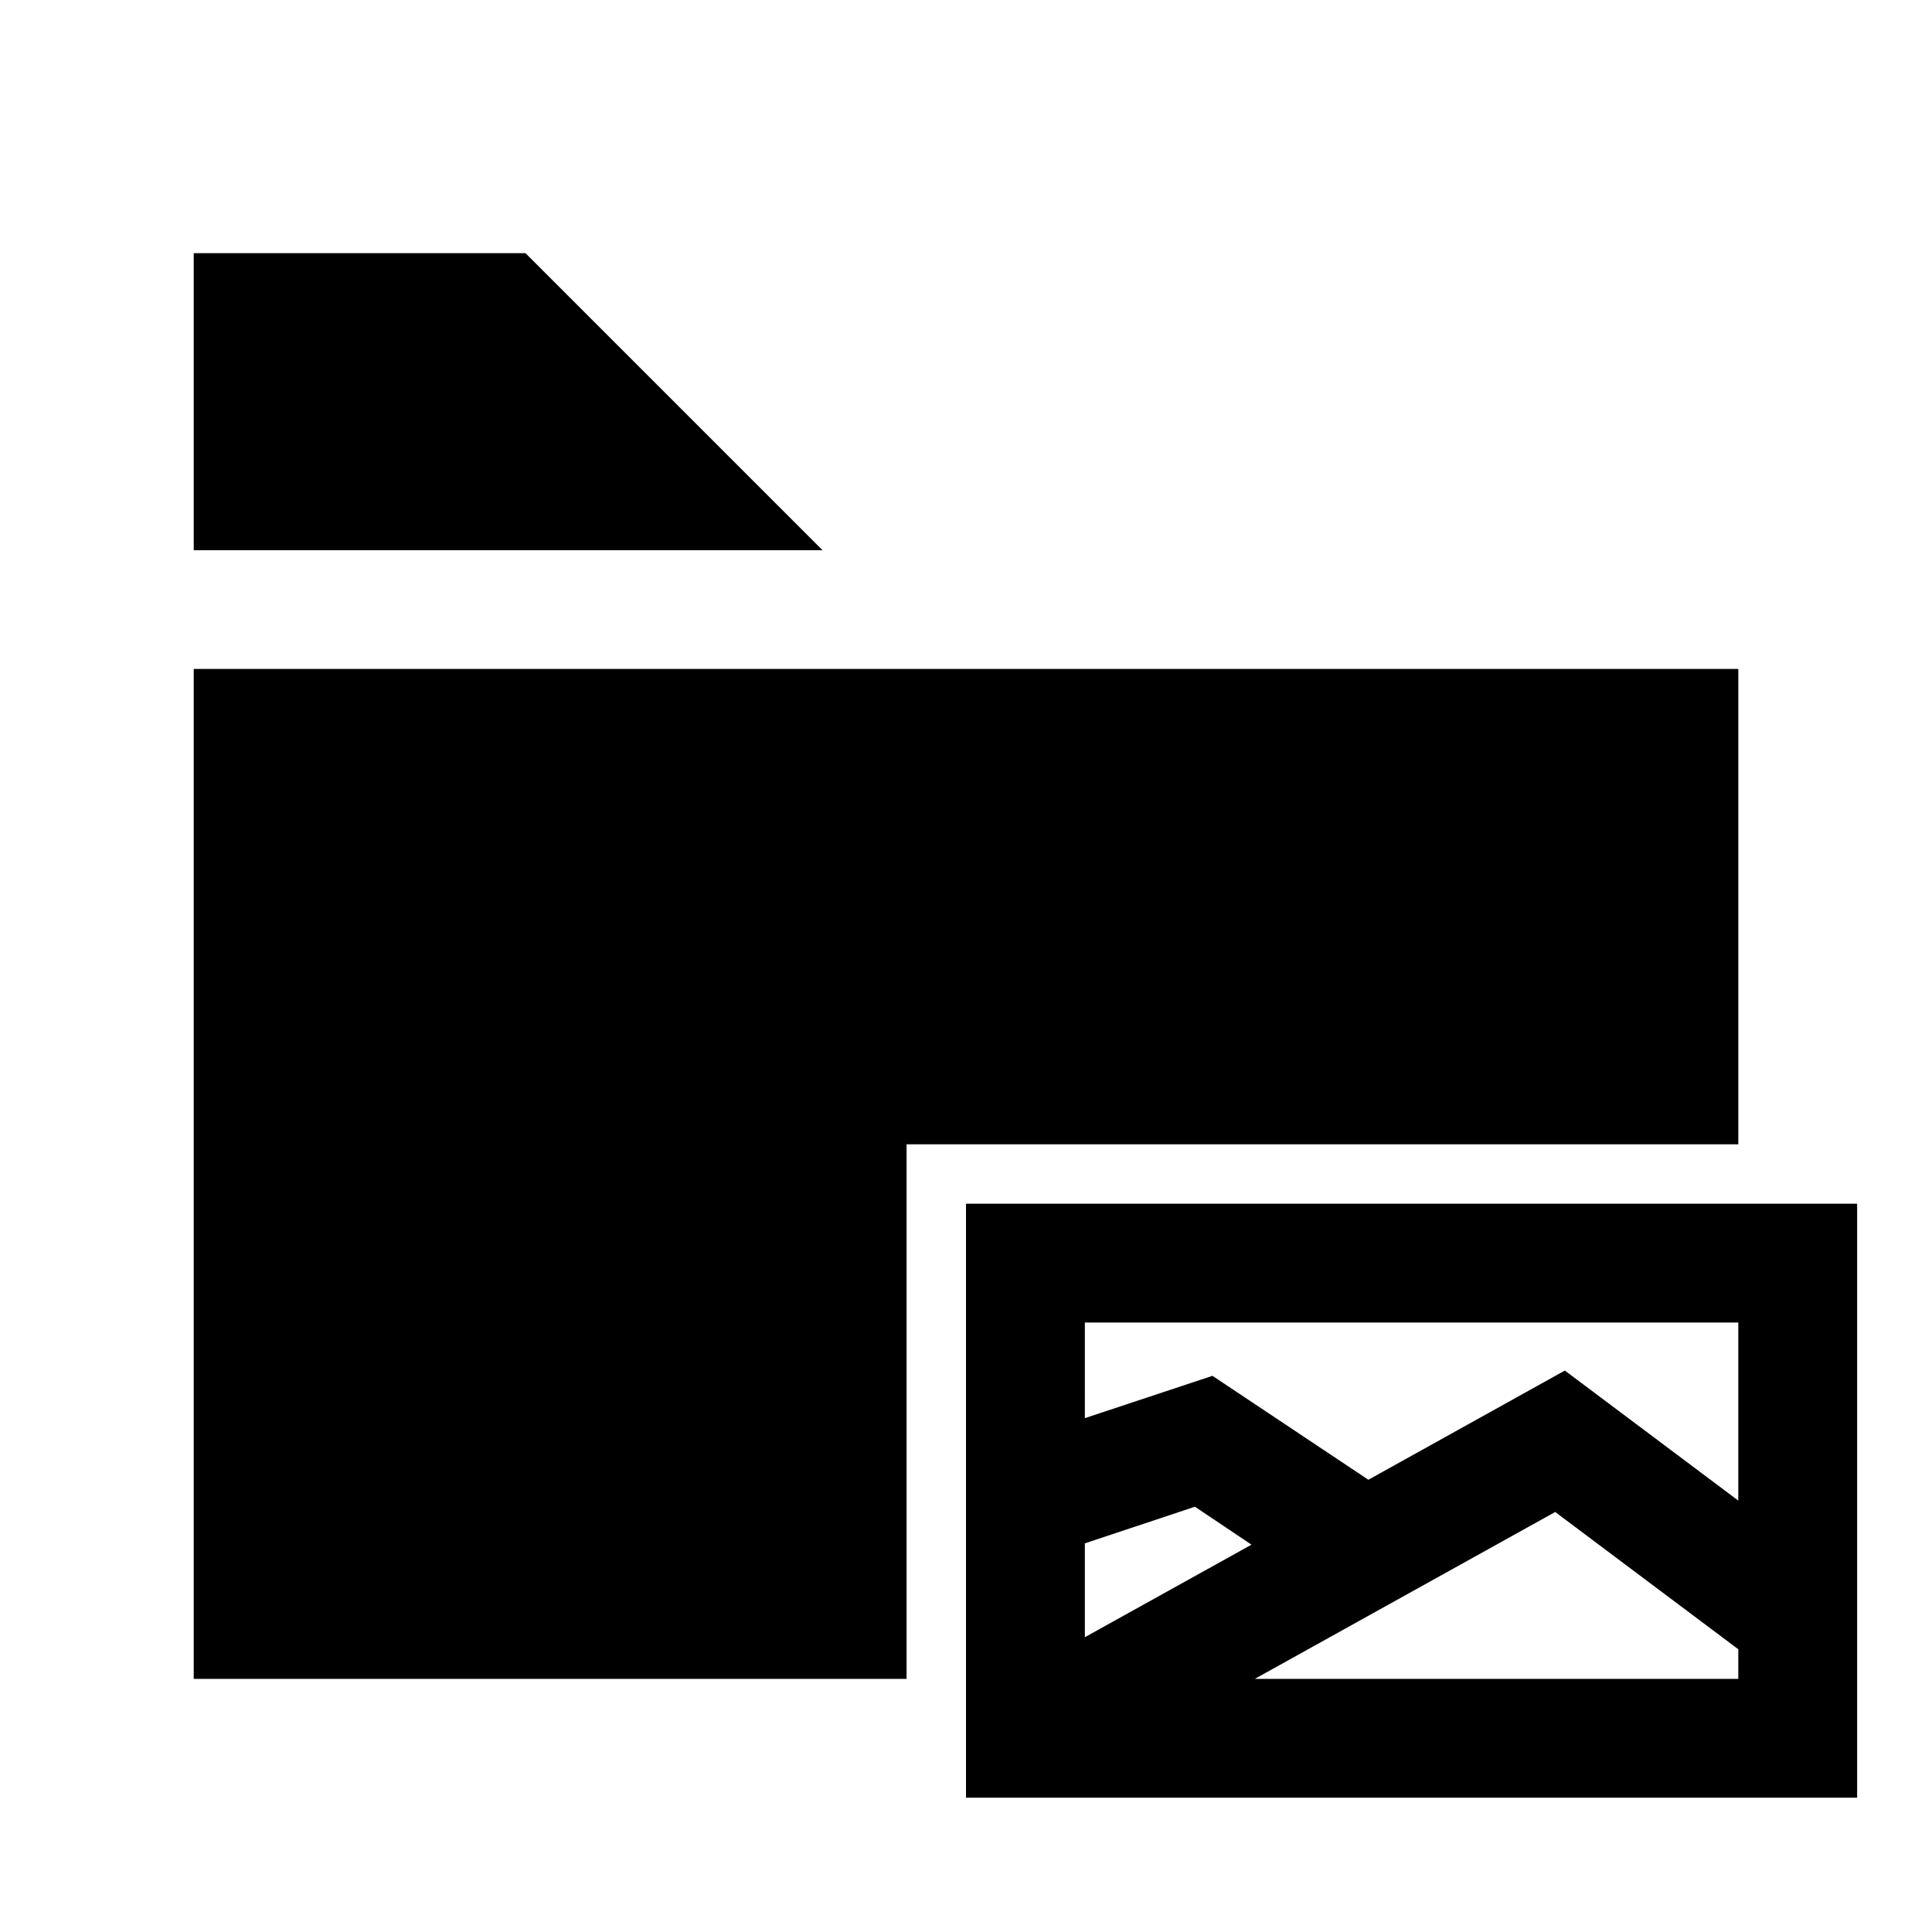 <?xml version="1.0" encoding="UTF-8"?>
<!-- Uploaded to: SVG Repo, www.svgrepo.com, Generator: SVG Repo Mixer Tools -->
<svg fill="#000000" width="800px" height="800px" version="1.1" viewBox="144 144 512 512" xmlns="http://www.w3.org/2000/svg">
 <g>
  <path d="m195.34 211.09v78.734h166.65l-78.738-78.734zm0 110.18v267.65h188.91v-141.66h220.42v-125.98z"/>
  <path d="m400 462.99v157.42h236.16v-157.42zm31.496 31.496h173.17v47.188l-45.965-34.461-52.066 28.938-41.316-27.543-33.82 11.215zm29.172 48.812 14.992 10.055-44.164 24.523v-24.871zm95.477 1.395 48.523 36.379v7.844h-128.13z"/>
 </g>
</svg>